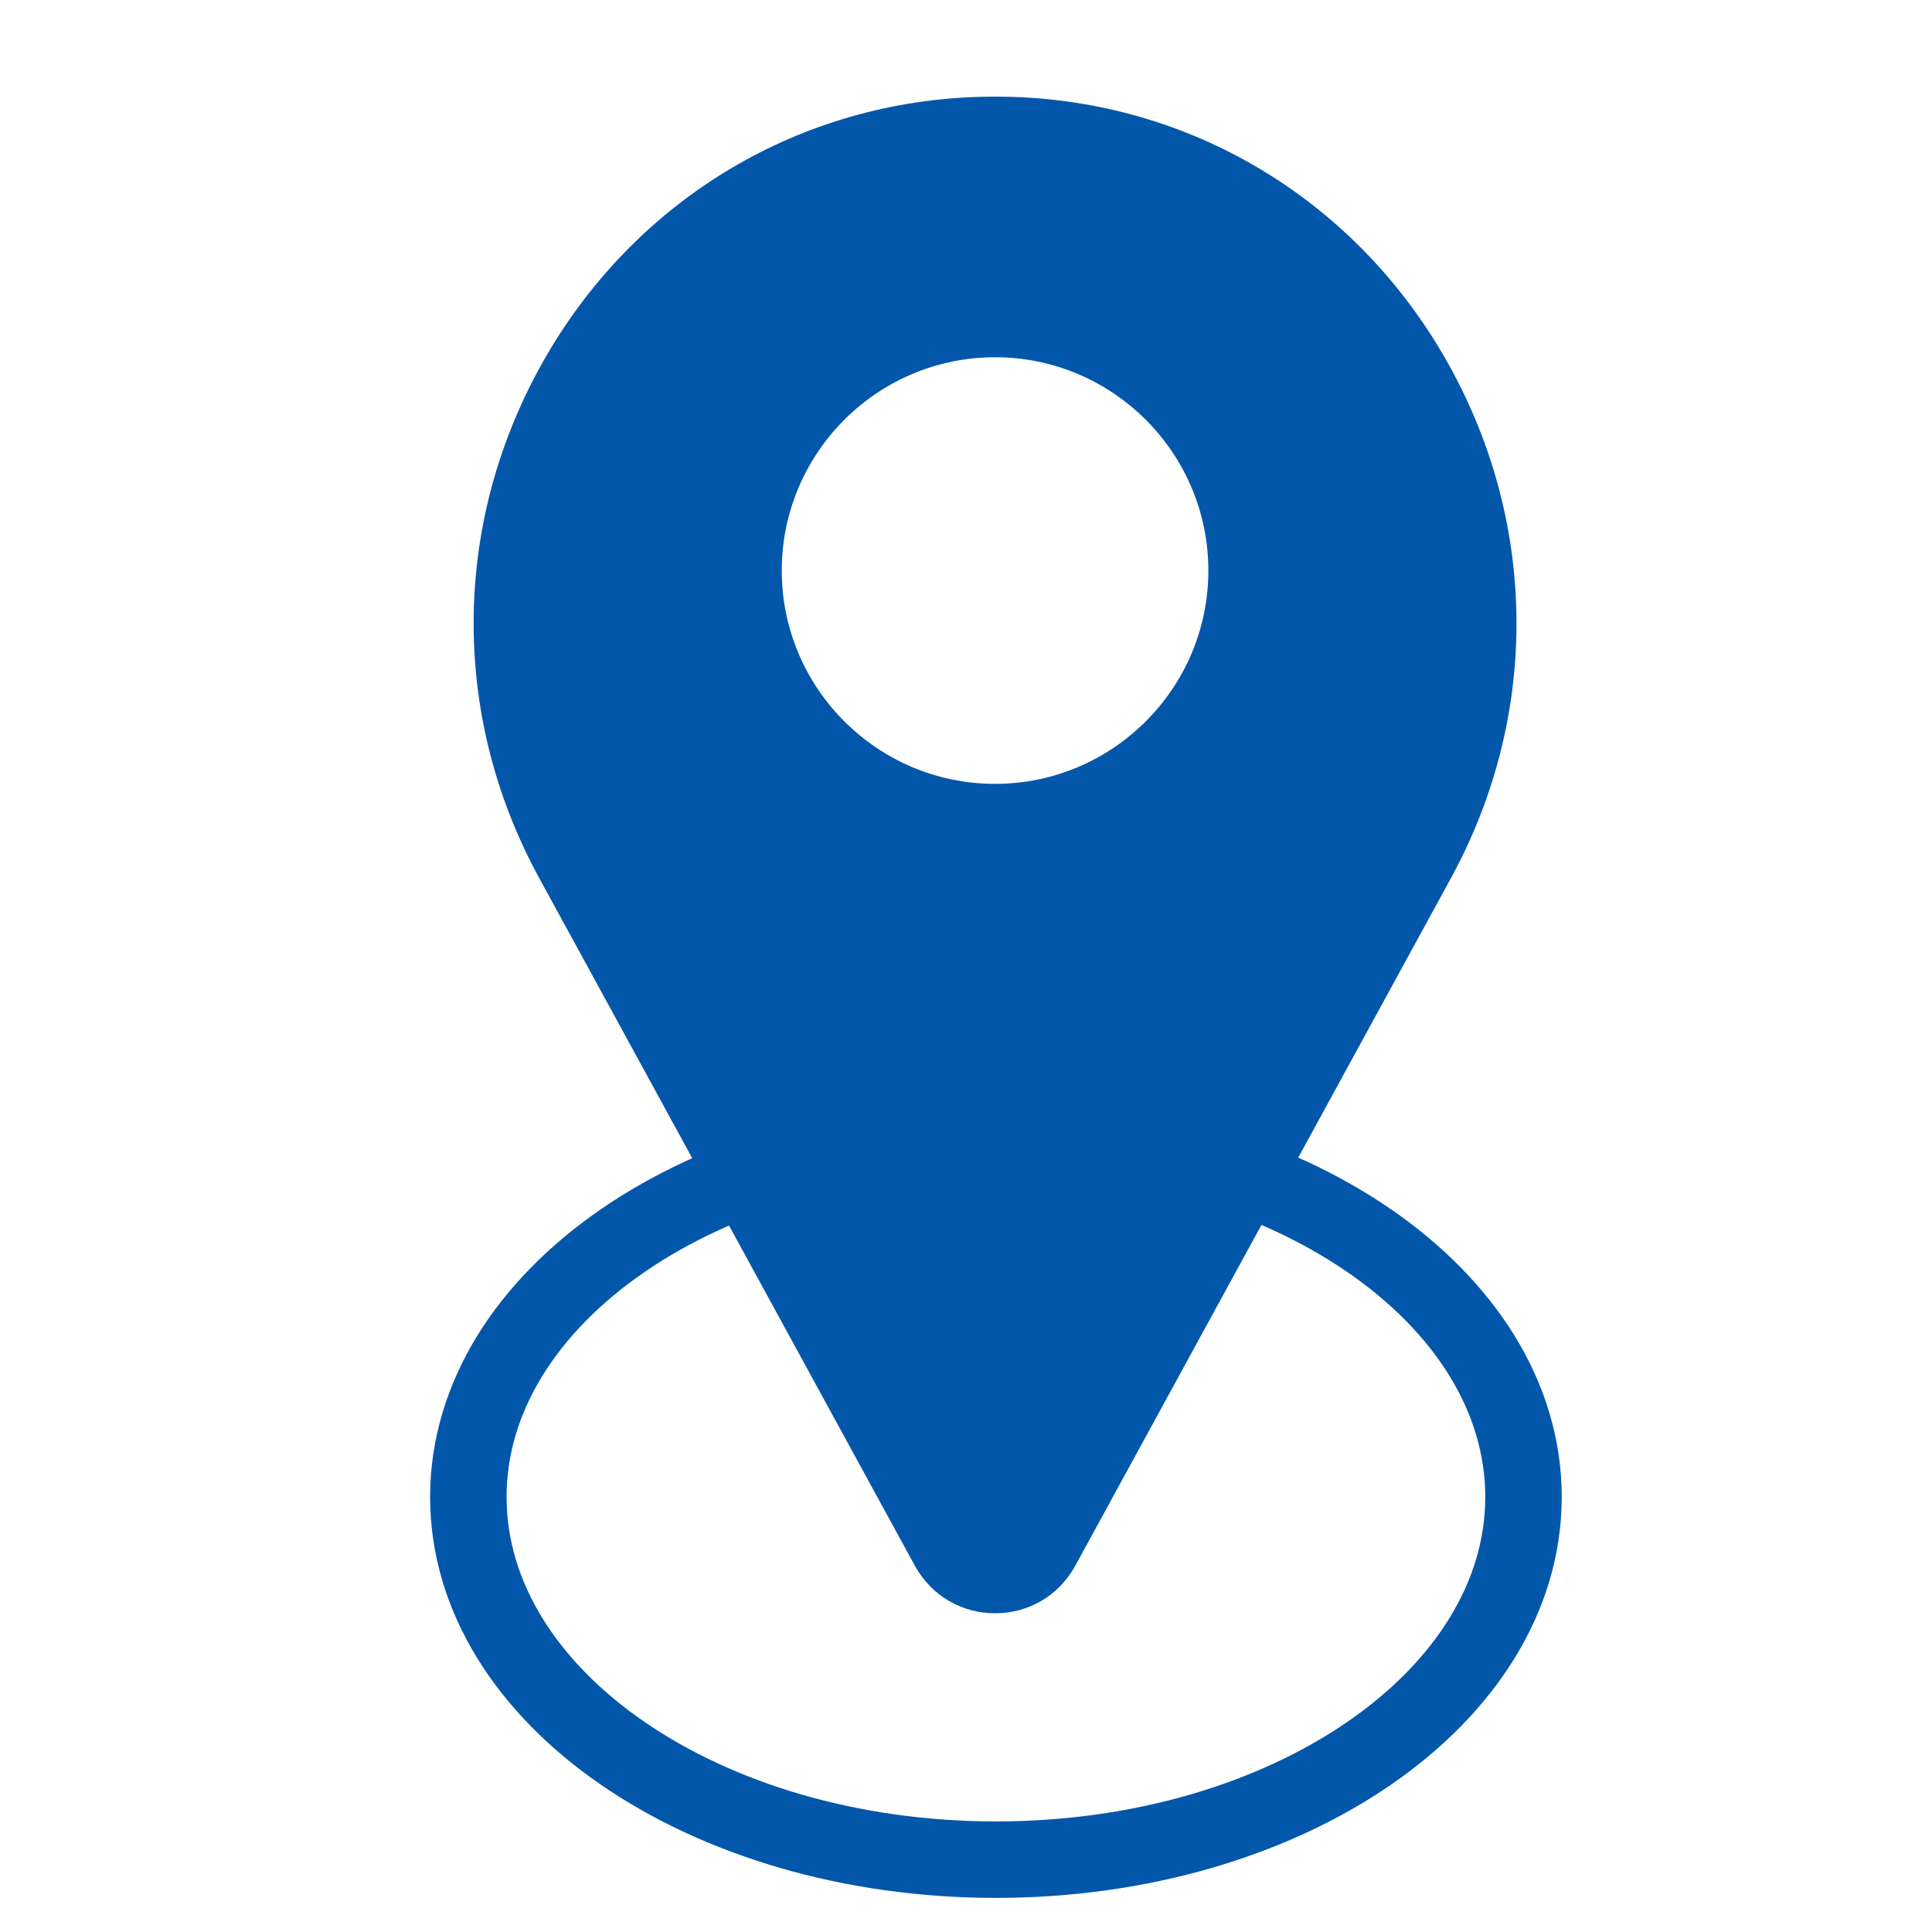 <svg width="36" height="36" viewBox="0 0 36 36" fill="none" xmlns="http://www.w3.org/2000/svg">
<path d="M18.557 34.652C23.987 34.652 28.388 31.626 28.388 27.894C28.388 24.162 23.987 21.136 18.557 21.136C13.128 21.136 8.727 24.162 8.727 27.894C8.727 31.626 13.128 34.652 18.557 34.652Z" stroke="#0357AB" stroke-width="1.425" stroke-miterlimit="10"/>
<path d="M26.908 6.64C25.192 3.68 22.146 1.872 18.759 1.803C18.614 1.8 18.468 1.8 18.324 1.803C14.936 1.872 11.89 3.68 10.175 6.64C8.422 9.665 8.374 13.299 10.047 16.361L17.054 29.188C17.057 29.194 17.061 29.2 17.064 29.205C17.373 29.741 17.925 30.061 18.542 30.061C19.159 30.061 19.711 29.742 20.019 29.205C20.022 29.2 20.026 29.194 20.029 29.188L27.037 16.361C28.709 13.299 28.661 9.665 26.908 6.64H26.908ZM18.541 14.606C16.349 14.606 14.567 12.823 14.567 10.632C14.567 8.44 16.349 6.657 18.541 6.657C20.733 6.657 22.516 8.44 22.516 10.632C22.516 12.823 20.733 14.606 18.541 14.606Z" fill="#0357AB"/>
</svg>
